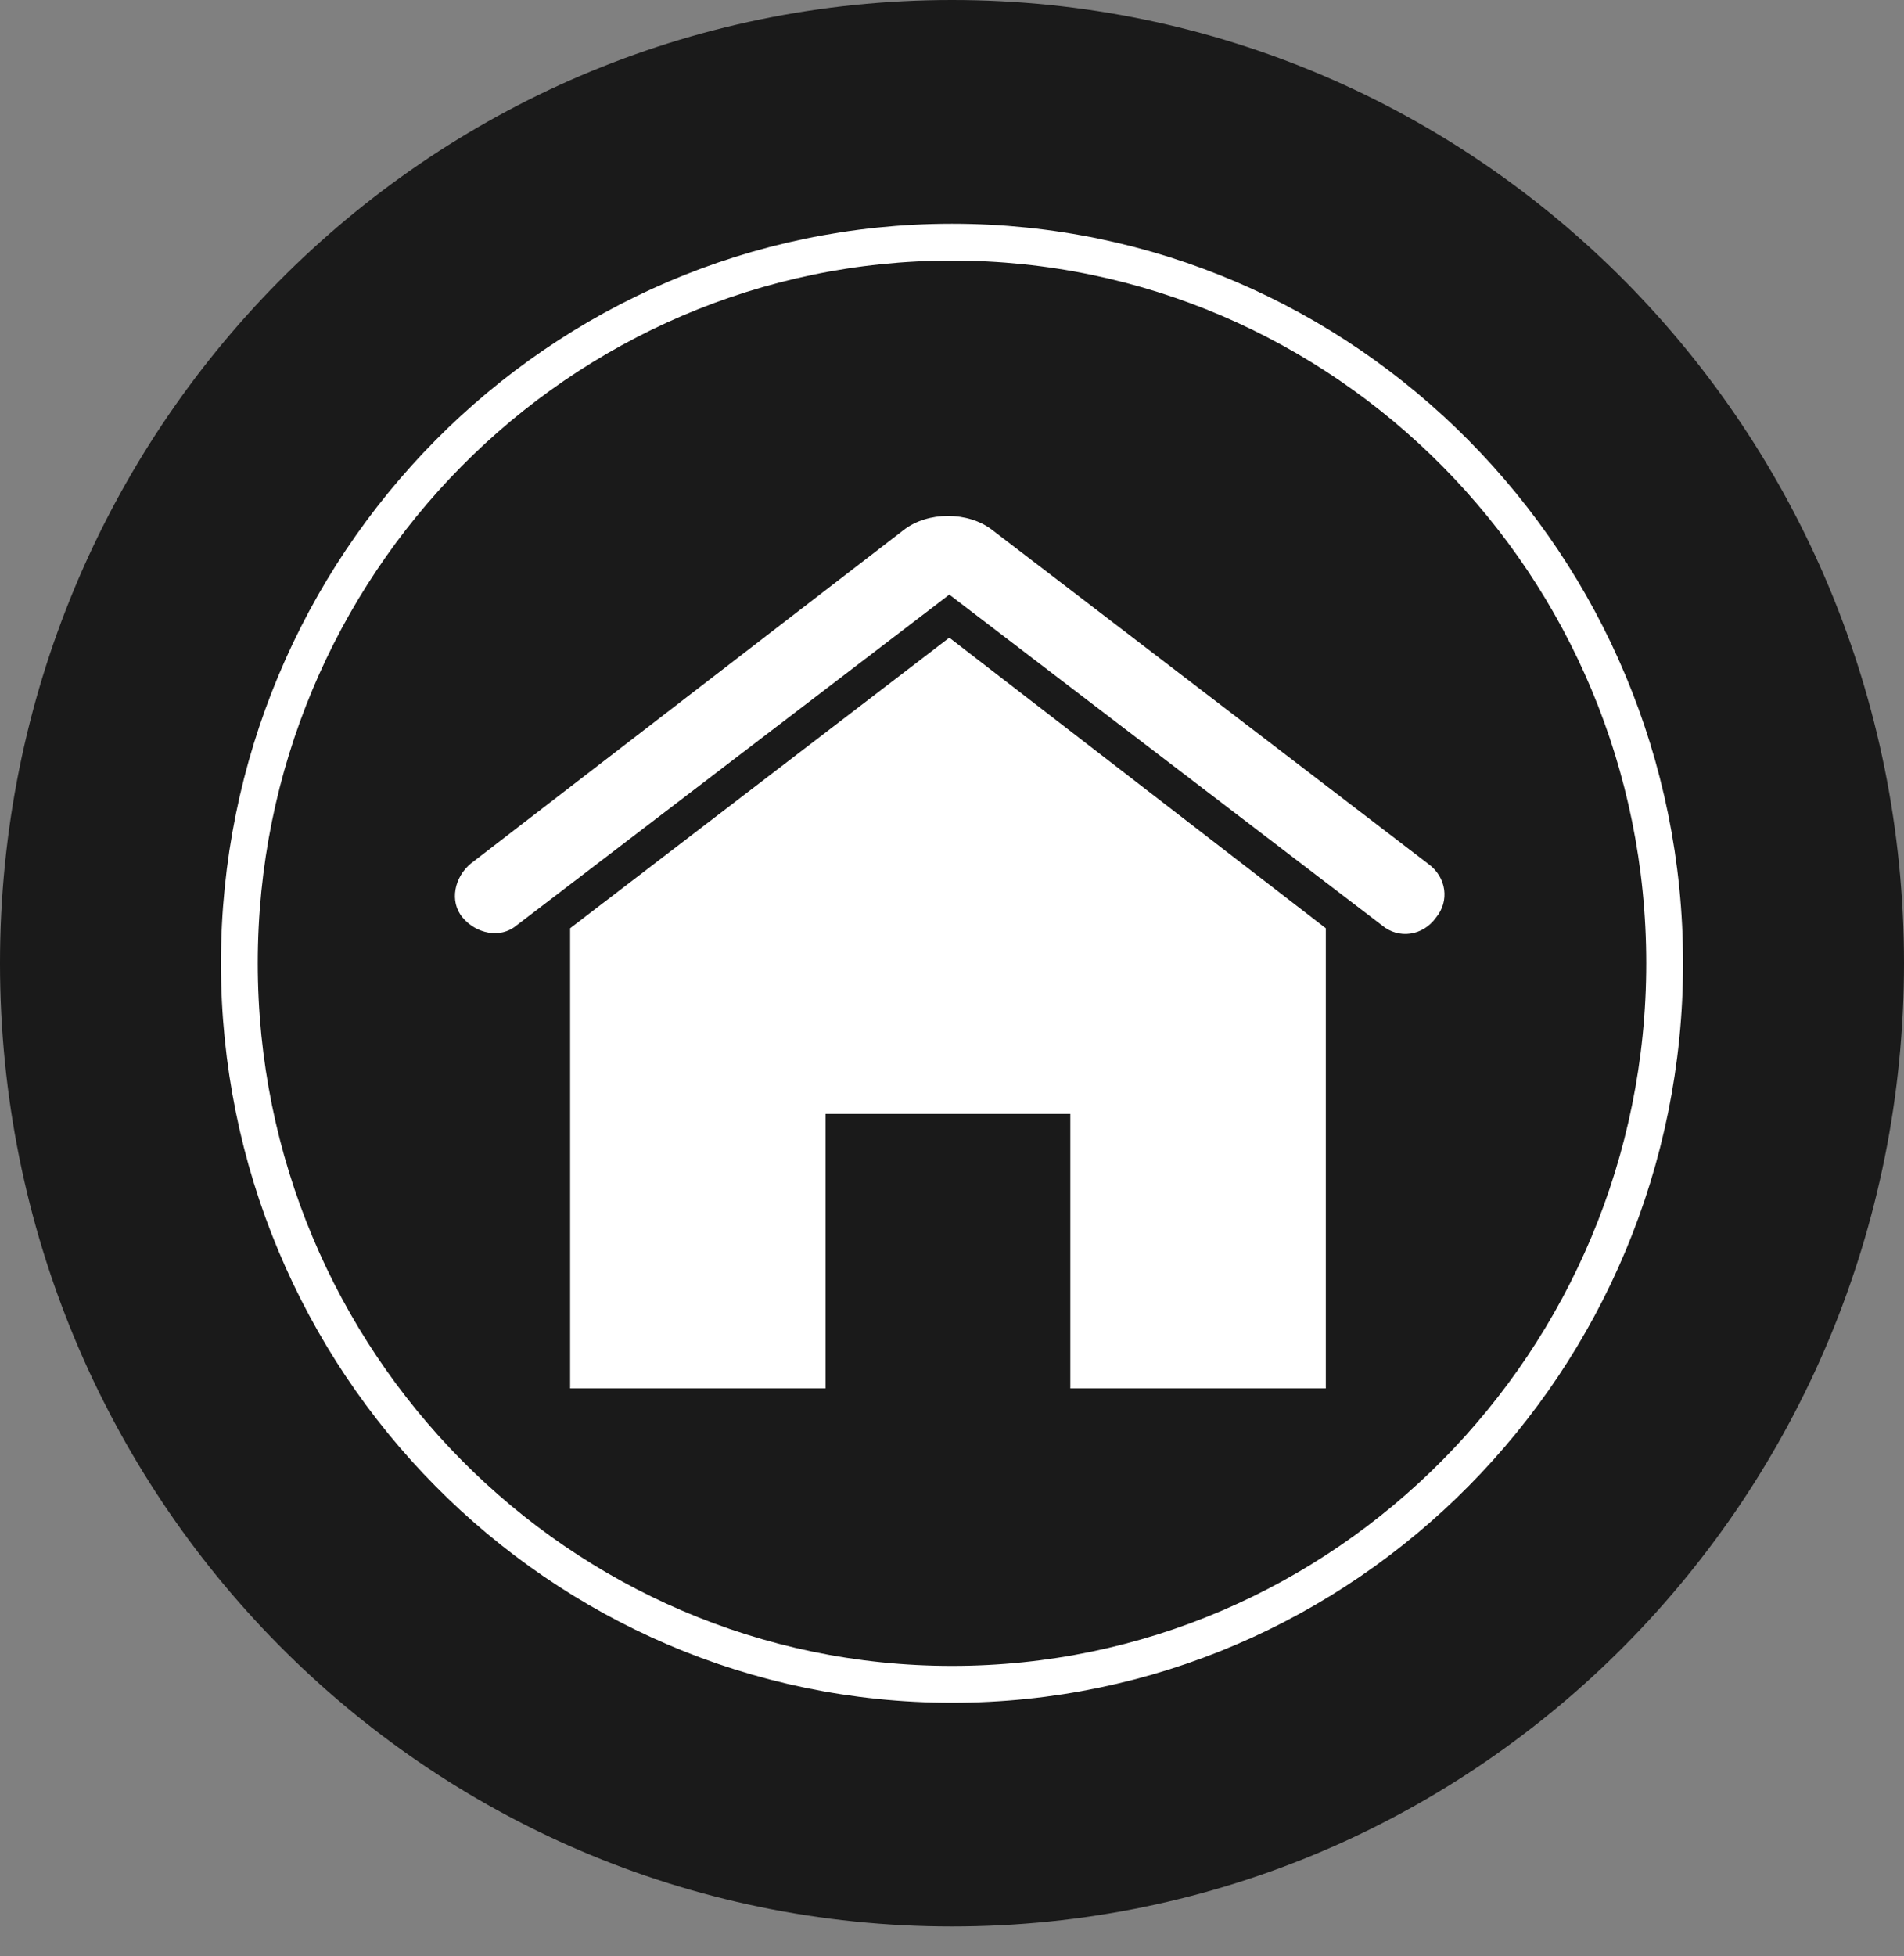 <?xml version="1.0" encoding="utf-8"?>
<!-- Generator: Adobe Illustrator 21.1.0, SVG Export Plug-In . SVG Version: 6.00 Build 0)  -->
<svg version="1.1" id="Layer_1" xmlns="http://www.w3.org/2000/svg" xmlns:xlink="http://www.w3.org/1999/xlink" x="0px" y="0px"
	 width="70.8px" height="72.7px" viewBox="0 0 70.8 72.7" style="enable-background:new 0 0 70.8 72.7;" xml:space="preserve">
<rect x="0" y="0" width="70.8" height="72.7" fill="#808080" stroke="none"/>
<style type="text/css">
	.st0{fill-opacity:0.8;}
	.st1{fill:none;}
	.st2{fill:none;stroke:#FFFFFF;stroke-width:1.369;stroke-miterlimit:10;}
	.st3{fill:#FFFFFF;}
	.st4{clip-path:url(#SVGID_2_);fill:#FFFFFF;}
</style>
<g>
	<path class="st0" d="M35.4,71.6c19.6,0,35.4-16,35.4-35.8S55,0,35.4,0S0,16,0,35.8S15.8,71.6,35.4,71.6"/>
	<rect x="-9" y="-7" class="st1" width="88.8" height="79.7"/>
	<path class="st2" d="M8.9,35.8C8.9,21,20.8,9,35.4,9s26.5,12,26.5,26.8S50,62.6,35.4,62.6S8.9,50.6,8.9,35.8z"/>
	<rect class="st1" width="70.8" height="71.7"/>
	<polygon class="st3" points="21.2,34.5 21.2,51.6 30.7,51.6 30.7,41.4 39.8,41.4 39.8,51.6 49.3,51.6 49.3,34.5 35.3,23.7 	"/>
	<g>
		<g>
			<defs>
				<rect id="SVGID_1_" x="16.9" y="19.2" width="36.8" height="32.5"/>
			</defs>
			<clipPath id="SVGID_2_">
				<use xlink:href="#SVGID_1_"  style="overflow:visible;"/>
			</clipPath>
			<path class="st4" d="M36.9,19.7c-0.9-0.7-2.4-0.7-3.3,0L17.5,32.1c-0.6,0.5-0.8,1.4-0.3,2s1.4,0.8,2,0.3l16.1-12.3l16.1,12.3
				c0.6,0.5,1.5,0.4,2-0.3c0.5-0.6,0.4-1.5-0.3-2L36.9,19.7z"/>
		</g>
	</g>
</g>
</svg>
